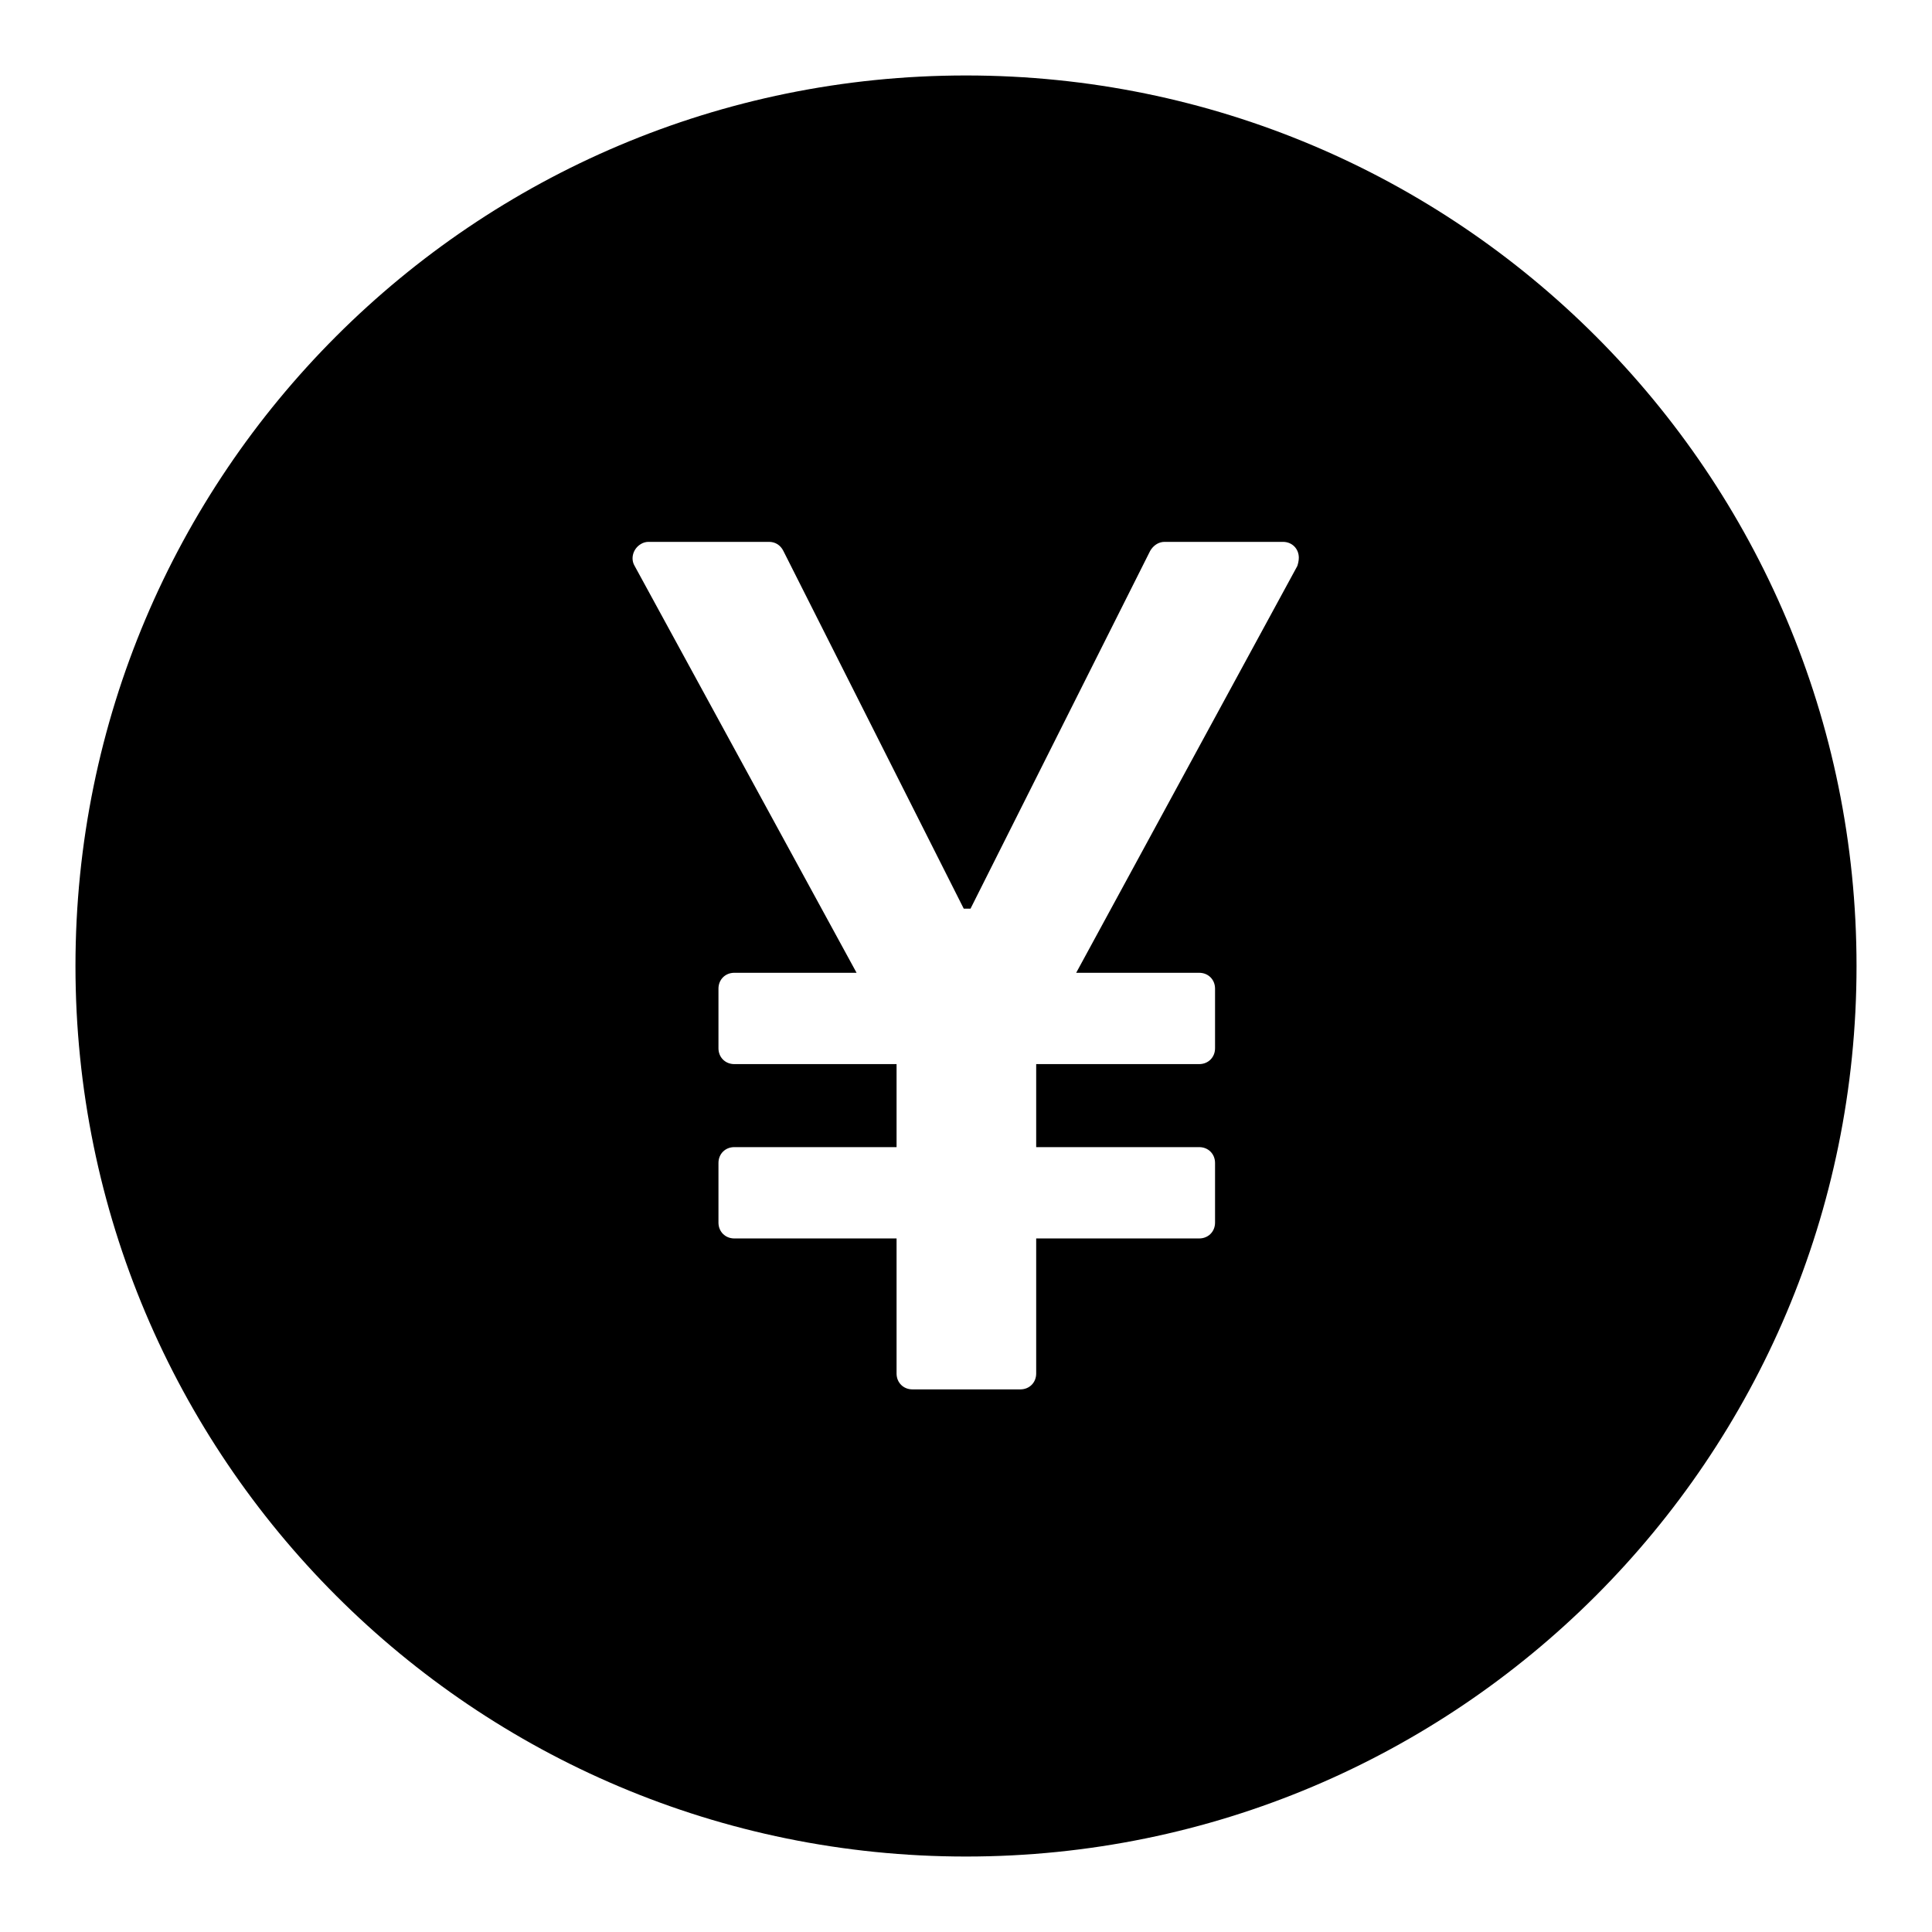 <?xml version="1.0" encoding="utf-8"?>
<!-- Svg Vector Icons : http://www.onlinewebfonts.com/icon -->
<!DOCTYPE svg PUBLIC "-//W3C//DTD SVG 1.1//EN" "http://www.w3.org/Graphics/SVG/1.1/DTD/svg11.dtd">
<svg version="1.1" xmlns="http://www.w3.org/2000/svg" xmlns:xlink="http://www.w3.org/1999/xlink" x="0px" y="0px" viewBox="0 0 256 256" enable-background="new 0 0 256 256" xml:space="preserve">
<g> <path fill="#000000" d="M128,10C62.8,10,10,62.8,10,128c0,65.2,52.8,118,118,118c65.2,0,118-52.8,118-118C246,62.8,193.2,10,128,10 z M171.9,75l-29.3,53.9h16.3c1.2,0,2.1,0.9,2.1,2.1v7.9c0,1.2-0.9,2.1-2.1,2.1h-21.6V152h21.6c1.2,0,2.1,0.9,2.1,2.1v7.9 c0,1.2-0.9,2.1-2.1,2.1h-21.6V182c0,1.2-0.9,2.1-2.1,2.1h-14.3c-1.2,0-2.1-0.9-2.1-2.1v-17.9H97.3c-1.2,0-2.1-0.9-2.1-2.1v-7.9 c0-1.2,0.9-2.1,2.1-2.1h21.5V141H97.3c-1.2,0-2.1-0.9-2.1-2.1v-7.9c0-1.2,0.9-2.1,2.1-2.1h16.2L84.1,75c-0.6-1-0.2-2.3,0.8-2.9 c0.3-0.2,0.7-0.3,1-0.3h16c0.8,0,1.5,0.4,1.9,1.2l23.9,47.4h0.9L152.4,73c0.4-0.7,1.1-1.2,1.9-1.2H170c1.2,0,2.1,0.9,2.1,2.1 C172.1,74.3,172,74.7,171.9,75z"/></g>
</svg>